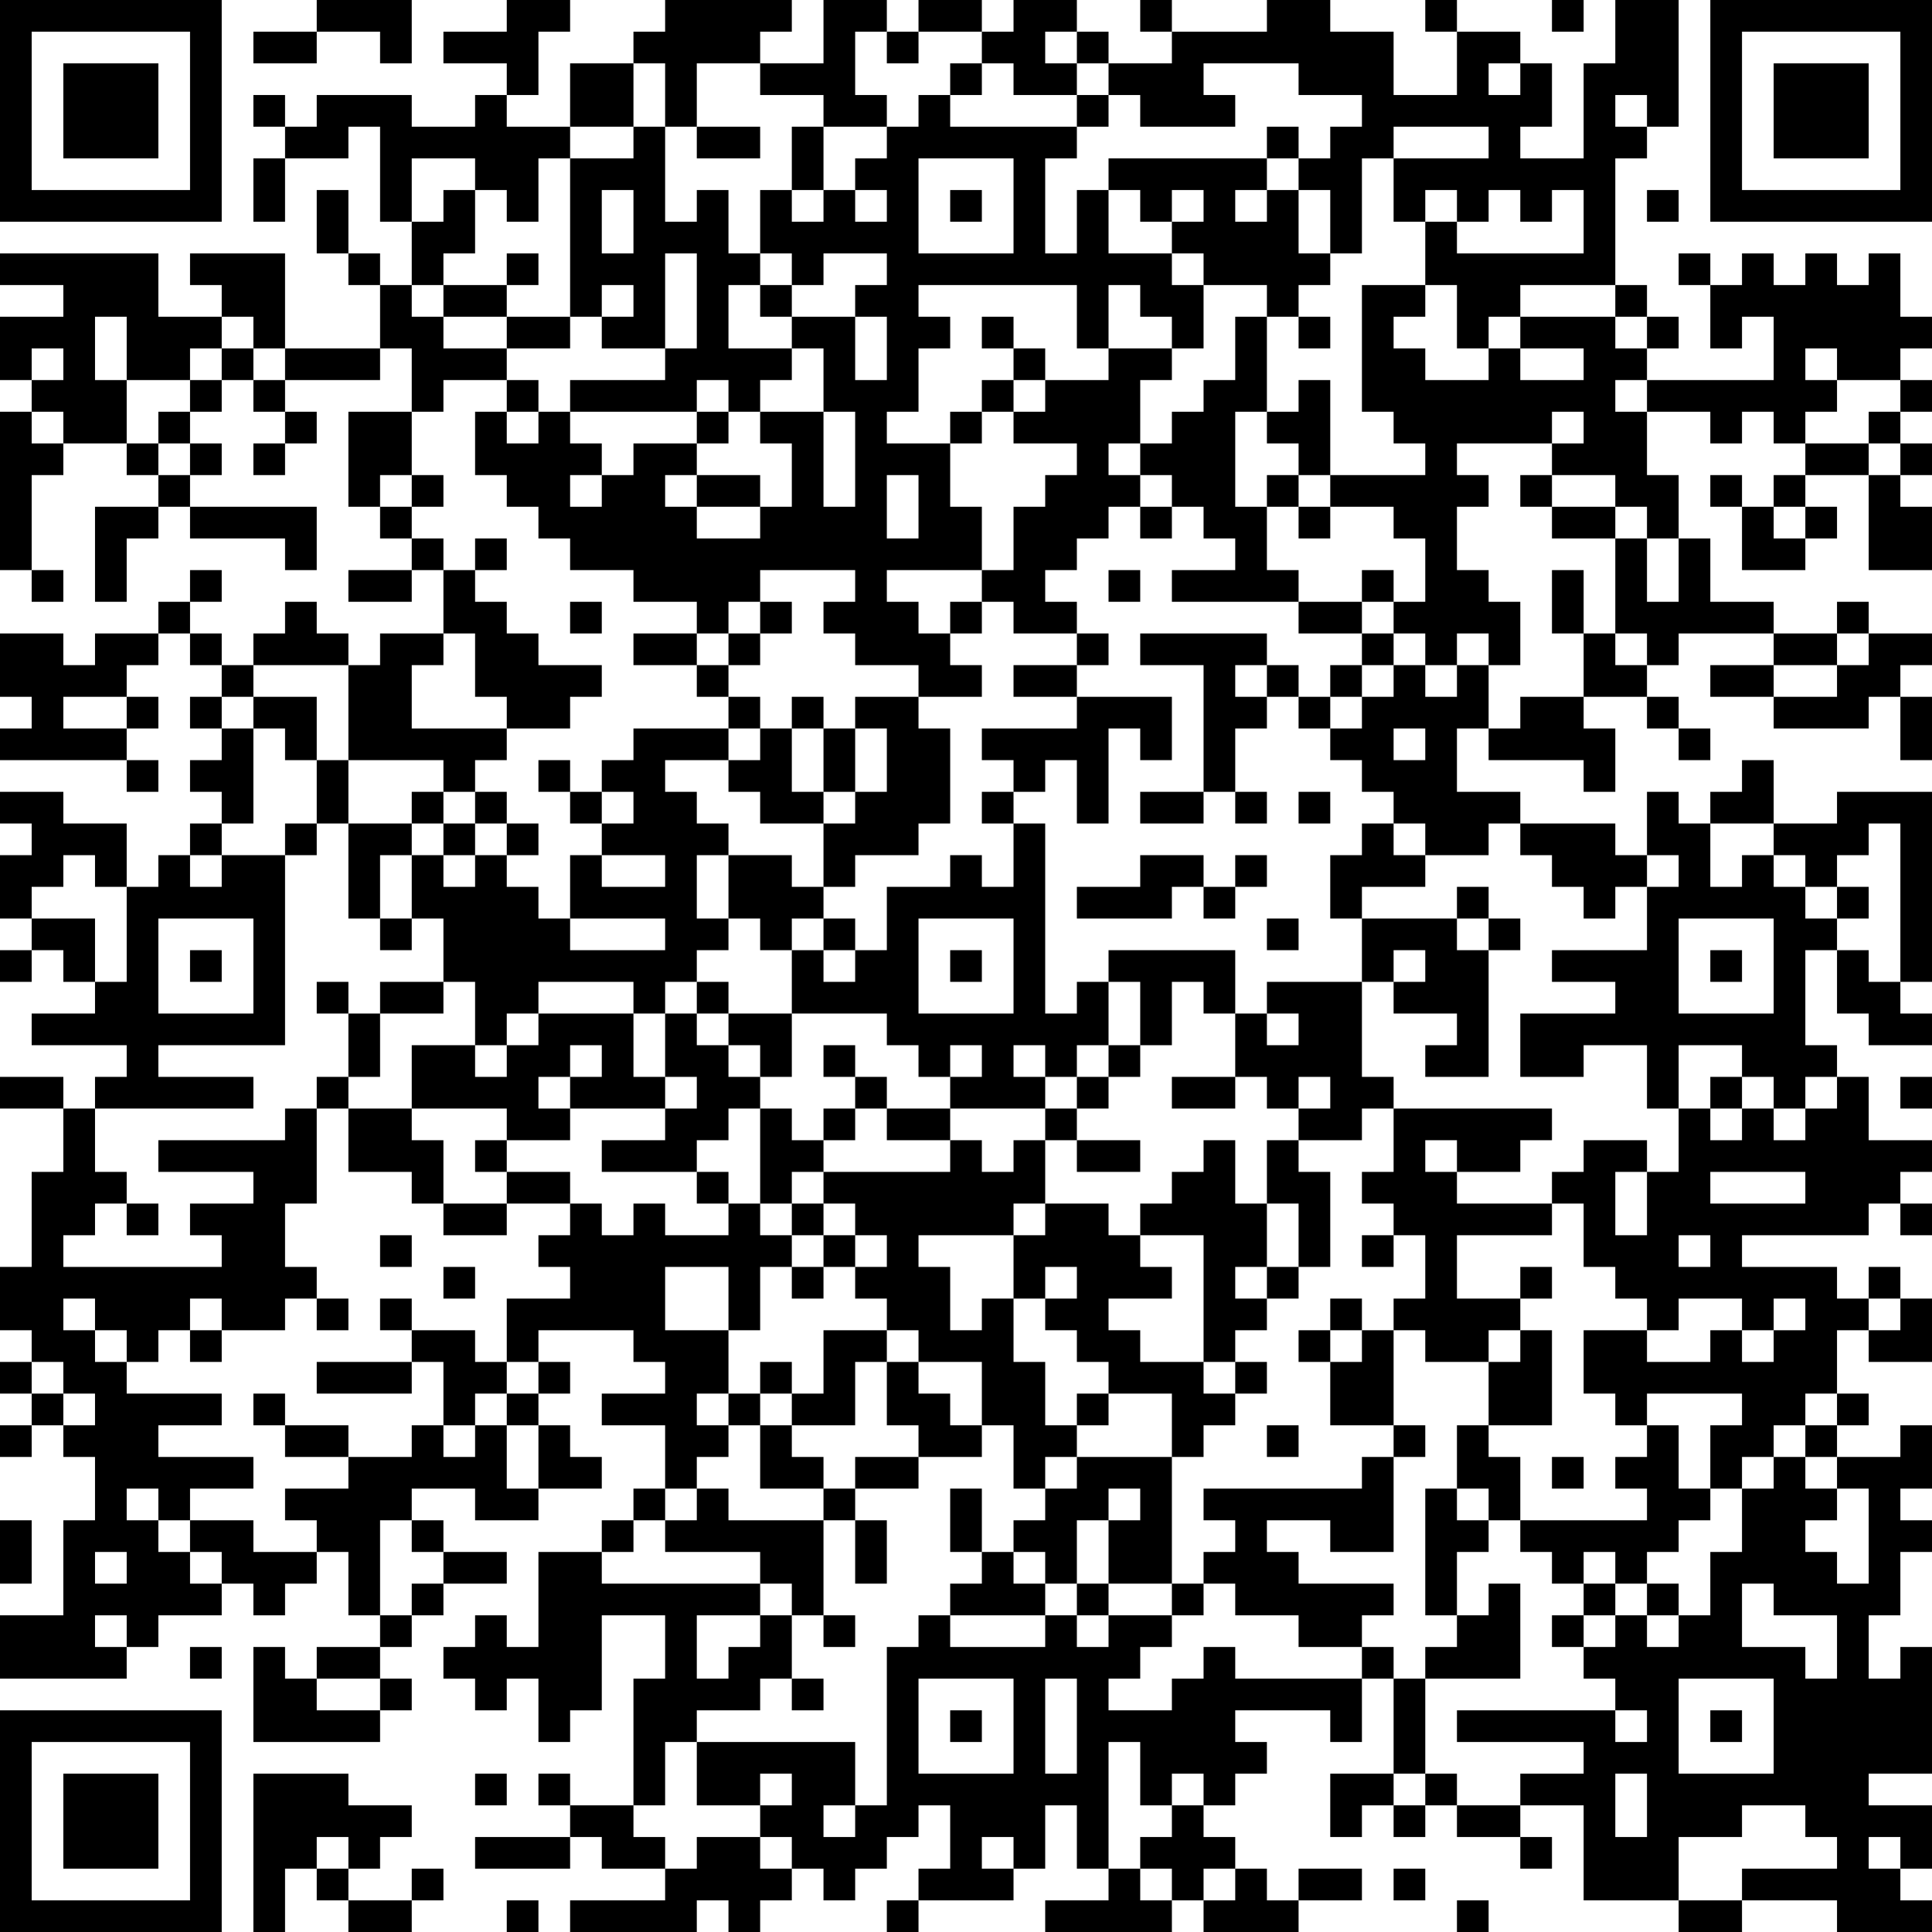 <?xml version="1.0" encoding="UTF-8"?>
<svg xmlns="http://www.w3.org/2000/svg" version="1.1" width="160" height="160" viewBox="0 0 160 160"><rect x="0" y="0" width="160" height="160" fill="#ffffff"/><g transform="scale(2.623)"><g transform="translate(0,0)"><path fill-rule="evenodd" d="M10 0L10 1L8 1L8 2L10 2L10 1L12 1L12 2L13 2L13 0ZM16 0L16 1L14 1L14 2L16 2L16 3L15 3L15 4L13 4L13 3L10 3L10 4L9 4L9 3L8 3L8 4L9 4L9 5L8 5L8 7L9 7L9 5L11 5L11 4L12 4L12 7L13 7L13 9L12 9L12 8L11 8L11 6L10 6L10 8L11 8L11 9L12 9L12 11L9 11L9 8L6 8L6 9L7 9L7 10L5 10L5 8L0 8L0 9L2 9L2 10L0 10L0 12L1 12L1 13L0 13L0 18L1 18L1 19L2 19L2 18L1 18L1 15L2 15L2 14L4 14L4 15L5 15L5 16L3 16L3 19L4 19L4 17L5 17L5 16L6 16L6 17L9 17L9 18L10 18L10 16L6 16L6 15L7 15L7 14L6 14L6 13L7 13L7 12L8 12L8 13L9 13L9 14L8 14L8 15L9 15L9 14L10 14L10 13L9 13L9 12L12 12L12 11L13 11L13 13L11 13L11 16L12 16L12 17L13 17L13 18L11 18L11 19L13 19L13 18L14 18L14 20L12 20L12 21L11 21L11 20L10 20L10 19L9 19L9 20L8 20L8 21L7 21L7 20L6 20L6 19L7 19L7 18L6 18L6 19L5 19L5 20L3 20L3 21L2 21L2 20L0 20L0 22L1 22L1 23L0 23L0 24L4 24L4 25L5 25L5 24L4 24L4 23L5 23L5 22L4 22L4 21L5 21L5 20L6 20L6 21L7 21L7 22L6 22L6 23L7 23L7 24L6 24L6 25L7 25L7 26L6 26L6 27L5 27L5 28L4 28L4 26L2 26L2 25L0 25L0 26L1 26L1 27L0 27L0 29L1 29L1 30L0 30L0 31L1 31L1 30L2 30L2 31L3 31L3 32L1 32L1 33L4 33L4 34L3 34L3 35L2 35L2 34L0 34L0 35L2 35L2 37L1 37L1 40L0 40L0 42L1 42L1 43L0 43L0 44L1 44L1 45L0 45L0 46L1 46L1 45L2 45L2 46L3 46L3 48L2 48L2 51L0 51L0 53L4 53L4 52L5 52L5 51L7 51L7 50L8 50L8 51L9 51L9 50L10 50L10 49L11 49L11 51L12 51L12 52L10 52L10 53L9 53L9 52L8 52L8 55L12 55L12 54L13 54L13 53L12 53L12 52L13 52L13 51L14 51L14 50L16 50L16 49L14 49L14 48L13 48L13 47L15 47L15 48L17 48L17 47L19 47L19 46L18 46L18 45L17 45L17 44L18 44L18 43L17 43L17 42L20 42L20 43L21 43L21 44L19 44L19 45L21 45L21 47L20 47L20 48L19 48L19 49L17 49L17 52L16 52L16 51L15 51L15 52L14 52L14 53L15 53L15 54L16 54L16 53L17 53L17 55L18 55L18 54L19 54L19 51L21 51L21 53L20 53L20 57L18 57L18 56L17 56L17 57L18 57L18 58L15 58L15 59L18 59L18 58L19 58L19 59L21 59L21 60L18 60L18 61L22 61L22 60L23 60L23 61L24 61L24 60L25 60L25 59L26 59L26 60L27 60L27 59L28 59L28 58L29 58L29 57L30 57L30 59L29 59L29 60L28 60L28 61L29 61L29 60L32 60L32 59L33 59L33 57L34 57L34 59L35 59L35 60L33 60L33 61L37 61L37 60L38 60L38 61L41 61L41 60L43 60L43 59L41 59L41 60L40 60L40 59L39 59L39 58L38 58L38 57L39 57L39 56L40 56L40 55L39 55L39 54L42 54L42 55L43 55L43 53L44 53L44 56L42 56L42 58L43 58L43 57L44 57L44 58L45 58L45 57L46 57L46 58L48 58L48 59L49 59L49 58L48 58L48 57L50 57L50 60L53 60L53 61L55 61L55 60L58 60L58 61L61 61L61 60L60 60L60 59L61 59L61 57L59 57L59 56L61 56L61 52L60 52L60 53L59 53L59 51L60 51L60 49L61 49L61 48L60 48L60 47L61 47L61 45L60 45L60 46L58 46L58 45L59 45L59 44L58 44L58 42L59 42L59 43L61 43L61 41L60 41L60 40L59 40L59 41L58 41L58 40L55 40L55 39L59 39L59 38L60 38L60 39L61 39L61 38L60 38L60 37L61 37L61 36L59 36L59 34L58 34L58 33L57 33L57 30L58 30L58 32L59 32L59 33L61 33L61 32L60 32L60 31L61 31L61 25L58 25L58 26L56 26L56 24L55 24L55 25L54 25L54 26L53 26L53 25L52 25L52 27L51 27L51 26L48 26L48 25L46 25L46 23L47 23L47 24L50 24L50 25L51 25L51 23L50 23L50 22L52 22L52 23L53 23L53 24L54 24L54 23L53 23L53 22L52 22L52 21L53 21L53 20L56 20L56 21L54 21L54 22L56 22L56 23L59 23L59 22L60 22L60 24L61 24L61 22L60 22L60 21L61 21L61 20L59 20L59 19L58 19L58 20L56 20L56 19L54 19L54 17L53 17L53 15L52 15L52 13L54 13L54 14L55 14L55 13L56 13L56 14L57 14L57 15L56 15L56 16L55 16L55 15L54 15L54 16L55 16L55 18L57 18L57 17L58 17L58 16L57 16L57 15L59 15L59 18L61 18L61 16L60 16L60 15L61 15L61 14L60 14L60 13L61 13L61 12L60 12L60 11L61 11L61 10L60 10L60 8L59 8L59 9L58 9L58 8L57 8L57 9L56 9L56 8L55 8L55 9L54 9L54 8L53 8L53 9L54 9L54 11L55 11L55 10L56 10L56 12L52 12L52 11L53 11L53 10L52 10L52 9L51 9L51 5L52 5L52 4L53 4L53 0L51 0L51 2L50 2L50 5L48 5L48 4L49 4L49 2L48 2L48 1L46 1L46 0L45 0L45 1L46 1L46 3L44 3L44 1L42 1L42 0L40 0L40 1L37 1L37 0L36 0L36 1L37 1L37 2L35 2L35 1L34 1L34 0L32 0L32 1L31 1L31 0L29 0L29 1L28 1L28 0L26 0L26 2L24 2L24 1L25 1L25 0L21 0L21 1L20 1L20 2L18 2L18 4L16 4L16 3L17 3L17 1L18 1L18 0ZM49 0L49 1L50 1L50 0ZM27 1L27 3L28 3L28 4L26 4L26 3L24 3L24 2L22 2L22 4L21 4L21 2L20 2L20 4L18 4L18 5L17 5L17 7L16 7L16 6L15 6L15 5L13 5L13 7L14 7L14 6L15 6L15 8L14 8L14 9L13 9L13 10L14 10L14 11L16 11L16 12L14 12L14 13L13 13L13 15L12 15L12 16L13 16L13 17L14 17L14 18L15 18L15 19L16 19L16 20L17 20L17 21L19 21L19 22L18 22L18 23L16 23L16 22L15 22L15 20L14 20L14 21L13 21L13 23L16 23L16 24L15 24L15 25L14 25L14 24L11 24L11 21L8 21L8 22L7 22L7 23L8 23L8 26L7 26L7 27L6 27L6 28L7 28L7 27L9 27L9 33L5 33L5 34L8 34L8 35L3 35L3 37L4 37L4 38L3 38L3 39L2 39L2 40L7 40L7 39L6 39L6 38L8 38L8 37L5 37L5 36L9 36L9 35L10 35L10 38L9 38L9 40L10 40L10 41L9 41L9 42L7 42L7 41L6 41L6 42L5 42L5 43L4 43L4 42L3 42L3 41L2 41L2 42L3 42L3 43L4 43L4 44L7 44L7 45L5 45L5 46L8 46L8 47L6 47L6 48L5 48L5 47L4 47L4 48L5 48L5 49L6 49L6 50L7 50L7 49L6 49L6 48L8 48L8 49L10 49L10 48L9 48L9 47L11 47L11 46L13 46L13 45L14 45L14 46L15 46L15 45L16 45L16 47L17 47L17 45L16 45L16 44L17 44L17 43L16 43L16 41L18 41L18 40L17 40L17 39L18 39L18 38L19 38L19 39L20 39L20 38L21 38L21 39L23 39L23 38L24 38L24 39L25 39L25 40L24 40L24 42L23 42L23 40L21 40L21 42L23 42L23 44L22 44L22 45L23 45L23 46L22 46L22 47L21 47L21 48L20 48L20 49L19 49L19 50L24 50L24 51L22 51L22 53L23 53L23 52L24 52L24 51L25 51L25 53L24 53L24 54L22 54L22 55L21 55L21 57L20 57L20 58L21 58L21 59L22 59L22 58L24 58L24 59L25 59L25 58L24 58L24 57L25 57L25 56L24 56L24 57L22 57L22 55L27 55L27 57L26 57L26 58L27 58L27 57L28 57L28 52L29 52L29 51L30 51L30 52L33 52L33 51L34 51L34 52L35 52L35 51L37 51L37 52L36 52L36 53L35 53L35 54L37 54L37 53L38 53L38 52L39 52L39 53L43 53L43 52L44 52L44 53L45 53L45 56L44 56L44 57L45 57L45 56L46 56L46 57L48 57L48 56L50 56L50 55L46 55L46 54L51 54L51 55L52 55L52 54L51 54L51 53L50 53L50 52L51 52L51 51L52 51L52 52L53 52L53 51L54 51L54 49L55 49L55 47L56 47L56 46L57 46L57 47L58 47L58 48L57 48L57 49L58 49L58 50L59 50L59 47L58 47L58 46L57 46L57 45L58 45L58 44L57 44L57 45L56 45L56 46L55 46L55 47L54 47L54 45L55 45L55 44L52 44L52 45L51 45L51 44L50 44L50 42L52 42L52 43L54 43L54 42L55 42L55 43L56 43L56 42L57 42L57 41L56 41L56 42L55 42L55 41L53 41L53 42L52 42L52 41L51 41L51 40L50 40L50 38L49 38L49 37L50 37L50 36L52 36L52 37L51 37L51 39L52 39L52 37L53 37L53 35L54 35L54 36L55 36L55 35L56 35L56 36L57 36L57 35L58 35L58 34L57 34L57 35L56 35L56 34L55 34L55 33L53 33L53 35L52 35L52 33L50 33L50 34L48 34L48 32L51 32L51 31L49 31L49 30L52 30L52 28L53 28L53 27L52 27L52 28L51 28L51 29L50 29L50 28L49 28L49 27L48 27L48 26L47 26L47 27L45 27L45 26L44 26L44 25L43 25L43 24L42 24L42 23L43 23L43 22L44 22L44 21L45 21L45 22L46 22L46 21L47 21L47 23L48 23L48 22L50 22L50 20L51 20L51 21L52 21L52 20L51 20L51 17L52 17L52 19L53 19L53 17L52 17L52 16L51 16L51 15L49 15L49 14L50 14L50 13L49 13L49 14L46 14L46 15L47 15L47 16L46 16L46 18L47 18L47 19L48 19L48 21L47 21L47 20L46 20L46 21L45 21L45 20L44 20L44 19L45 19L45 17L44 17L44 16L42 16L42 15L45 15L45 14L44 14L44 13L43 13L43 9L45 9L45 10L44 10L44 11L45 11L45 12L47 12L47 11L48 11L48 12L50 12L50 11L48 11L48 10L51 10L51 11L52 11L52 10L51 10L51 9L48 9L48 10L47 10L47 11L46 11L46 9L45 9L45 7L46 7L46 8L50 8L50 6L49 6L49 7L48 7L48 6L47 6L47 7L46 7L46 6L45 6L45 7L44 7L44 5L47 5L47 4L44 4L44 5L43 5L43 8L42 8L42 6L41 6L41 5L42 5L42 4L43 4L43 3L41 3L41 2L38 2L38 3L39 3L39 4L36 4L36 3L35 3L35 2L34 2L34 1L33 1L33 2L34 2L34 3L32 3L32 2L31 2L31 1L29 1L29 2L28 2L28 1ZM30 2L30 3L29 3L29 4L28 4L28 5L27 5L27 6L26 6L26 4L25 4L25 6L24 6L24 8L23 8L23 6L22 6L22 7L21 7L21 4L20 4L20 5L18 5L18 10L16 10L16 9L17 9L17 8L16 8L16 9L14 9L14 10L16 10L16 11L18 11L18 10L19 10L19 11L21 11L21 12L18 12L18 13L17 13L17 12L16 12L16 13L15 13L15 15L16 15L16 16L17 16L17 17L18 17L18 18L20 18L20 19L22 19L22 20L20 20L20 21L22 21L22 22L23 22L23 23L20 23L20 24L19 24L19 25L18 25L18 24L17 24L17 25L18 25L18 26L19 26L19 27L18 27L18 29L17 29L17 28L16 28L16 27L17 27L17 26L16 26L16 25L15 25L15 26L14 26L14 25L13 25L13 26L11 26L11 24L10 24L10 22L8 22L8 23L9 23L9 24L10 24L10 26L9 26L9 27L10 27L10 26L11 26L11 29L12 29L12 30L13 30L13 29L14 29L14 31L12 31L12 32L11 32L11 31L10 31L10 32L11 32L11 34L10 34L10 35L11 35L11 37L13 37L13 38L14 38L14 39L16 39L16 38L18 38L18 37L16 37L16 36L18 36L18 35L21 35L21 36L19 36L19 37L22 37L22 38L23 38L23 37L22 37L22 36L23 36L23 35L24 35L24 38L25 38L25 39L26 39L26 40L25 40L25 41L26 41L26 40L27 40L27 41L28 41L28 42L26 42L26 44L25 44L25 43L24 43L24 44L23 44L23 45L24 45L24 47L26 47L26 48L23 48L23 47L22 47L22 48L21 48L21 49L24 49L24 50L25 50L25 51L26 51L26 52L27 52L27 51L26 51L26 48L27 48L27 50L28 50L28 48L27 48L27 47L29 47L29 46L31 46L31 45L32 45L32 47L33 47L33 48L32 48L32 49L31 49L31 47L30 47L30 49L31 49L31 50L30 50L30 51L33 51L33 50L34 50L34 51L35 51L35 50L37 50L37 51L38 51L38 50L39 50L39 51L41 51L41 52L43 52L43 51L44 51L44 50L41 50L41 49L40 49L40 48L42 48L42 49L44 49L44 46L45 46L45 45L44 45L44 42L45 42L45 43L47 43L47 45L46 45L46 47L45 47L45 51L46 51L46 52L45 52L45 53L48 53L48 50L47 50L47 51L46 51L46 49L47 49L47 48L48 48L48 49L49 49L49 50L50 50L50 51L49 51L49 52L50 52L50 51L51 51L51 50L52 50L52 51L53 51L53 50L52 50L52 49L53 49L53 48L54 48L54 47L53 47L53 45L52 45L52 46L51 46L51 47L52 47L52 48L48 48L48 46L47 46L47 45L49 45L49 42L48 42L48 41L49 41L49 40L48 40L48 41L46 41L46 39L49 39L49 38L46 38L46 37L48 37L48 36L49 36L49 35L44 35L44 34L43 34L43 31L44 31L44 32L46 32L46 33L45 33L45 34L47 34L47 30L48 30L48 29L47 29L47 28L46 28L46 29L43 29L43 28L45 28L45 27L44 27L44 26L43 26L43 27L42 27L42 29L43 29L43 31L40 31L40 32L39 32L39 30L35 30L35 31L34 31L34 32L33 32L33 26L32 26L32 25L33 25L33 24L34 24L34 26L35 26L35 23L36 23L36 24L37 24L37 22L34 22L34 21L35 21L35 20L34 20L34 19L33 19L33 18L34 18L34 17L35 17L35 16L36 16L36 17L37 17L37 16L38 16L38 17L39 17L39 18L37 18L37 19L41 19L41 20L43 20L43 21L42 21L42 22L41 22L41 21L40 21L40 20L36 20L36 21L38 21L38 25L36 25L36 26L38 26L38 25L39 25L39 26L40 26L40 25L39 25L39 23L40 23L40 22L41 22L41 23L42 23L42 22L43 22L43 21L44 21L44 20L43 20L43 19L44 19L44 18L43 18L43 19L41 19L41 18L40 18L40 16L41 16L41 17L42 17L42 16L41 16L41 15L42 15L42 12L41 12L41 13L40 13L40 10L41 10L41 11L42 11L42 10L41 10L41 9L42 9L42 8L41 8L41 6L40 6L40 5L41 5L41 4L40 4L40 5L35 5L35 6L34 6L34 8L33 8L33 5L34 5L34 4L35 4L35 3L34 3L34 4L30 4L30 3L31 3L31 2ZM47 2L47 3L48 3L48 2ZM51 3L51 4L52 4L52 3ZM22 4L22 5L24 5L24 4ZM29 5L29 8L32 8L32 5ZM19 6L19 8L20 8L20 6ZM25 6L25 7L26 7L26 6ZM27 6L27 7L28 7L28 6ZM30 6L30 7L31 7L31 6ZM35 6L35 8L37 8L37 9L38 9L38 11L37 11L37 10L36 10L36 9L35 9L35 11L34 11L34 9L29 9L29 10L30 10L30 11L29 11L29 13L28 13L28 14L30 14L30 16L31 16L31 18L28 18L28 19L29 19L29 20L30 20L30 21L31 21L31 22L29 22L29 21L27 21L27 20L26 20L26 19L27 19L27 18L24 18L24 19L23 19L23 20L22 20L22 21L23 21L23 22L24 22L24 23L23 23L23 24L21 24L21 25L22 25L22 26L23 26L23 27L22 27L22 29L23 29L23 30L22 30L22 31L21 31L21 32L20 32L20 31L17 31L17 32L16 32L16 33L15 33L15 31L14 31L14 32L12 32L12 34L11 34L11 35L13 35L13 36L14 36L14 38L16 38L16 37L15 37L15 36L16 36L16 35L13 35L13 33L15 33L15 34L16 34L16 33L17 33L17 32L20 32L20 34L21 34L21 35L22 35L22 34L21 34L21 32L22 32L22 33L23 33L23 34L24 34L24 35L25 35L25 36L26 36L26 37L25 37L25 38L26 38L26 39L27 39L27 40L28 40L28 39L27 39L27 38L26 38L26 37L30 37L30 36L31 36L31 37L32 37L32 36L33 36L33 38L32 38L32 39L29 39L29 40L30 40L30 42L31 42L31 41L32 41L32 43L33 43L33 45L34 45L34 46L33 46L33 47L34 47L34 46L37 46L37 50L38 50L38 49L39 49L39 48L38 48L38 47L43 47L43 46L44 46L44 45L42 45L42 43L43 43L43 42L44 42L44 41L45 41L45 39L44 39L44 38L43 38L43 37L44 37L44 35L43 35L43 36L41 36L41 35L42 35L42 34L41 34L41 35L40 35L40 34L39 34L39 32L38 32L38 31L37 31L37 33L36 33L36 31L35 31L35 33L34 33L34 34L33 34L33 33L32 33L32 34L33 34L33 35L30 35L30 34L31 34L31 33L30 33L30 34L29 34L29 33L28 33L28 32L25 32L25 30L26 30L26 31L27 31L27 30L28 30L28 28L30 28L30 27L31 27L31 28L32 28L32 26L31 26L31 25L32 25L32 24L31 24L31 23L34 23L34 22L32 22L32 21L34 21L34 20L32 20L32 19L31 19L31 18L32 18L32 16L33 16L33 15L34 15L34 14L32 14L32 13L33 13L33 12L35 12L35 11L37 11L37 12L36 12L36 14L35 14L35 15L36 15L36 16L37 16L37 15L36 15L36 14L37 14L37 13L38 13L38 12L39 12L39 10L40 10L40 9L38 9L38 8L37 8L37 7L38 7L38 6L37 6L37 7L36 7L36 6ZM39 6L39 7L40 7L40 6ZM52 6L52 7L53 7L53 6ZM21 8L21 11L22 11L22 8ZM24 8L24 9L23 9L23 11L25 11L25 12L24 12L24 13L23 13L23 12L22 12L22 13L18 13L18 14L19 14L19 15L18 15L18 16L19 16L19 15L20 15L20 14L22 14L22 15L21 15L21 16L22 16L22 17L24 17L24 16L25 16L25 14L24 14L24 13L26 13L26 16L27 16L27 13L26 13L26 11L25 11L25 10L27 10L27 12L28 12L28 10L27 10L27 9L28 9L28 8L26 8L26 9L25 9L25 8ZM19 9L19 10L20 10L20 9ZM24 9L24 10L25 10L25 9ZM3 10L3 12L4 12L4 14L5 14L5 15L6 15L6 14L5 14L5 13L6 13L6 12L7 12L7 11L8 11L8 12L9 12L9 11L8 11L8 10L7 10L7 11L6 11L6 12L4 12L4 10ZM31 10L31 11L32 11L32 12L31 12L31 13L30 13L30 14L31 14L31 13L32 13L32 12L33 12L33 11L32 11L32 10ZM1 11L1 12L2 12L2 11ZM57 11L57 12L58 12L58 13L57 13L57 14L59 14L59 15L60 15L60 14L59 14L59 13L60 13L60 12L58 12L58 11ZM51 12L51 13L52 13L52 12ZM1 13L1 14L2 14L2 13ZM16 13L16 14L17 14L17 13ZM22 13L22 14L23 14L23 13ZM39 13L39 16L40 16L40 15L41 15L41 14L40 14L40 13ZM13 15L13 16L14 16L14 15ZM22 15L22 16L24 16L24 15ZM28 15L28 17L29 17L29 15ZM48 15L48 16L49 16L49 17L51 17L51 16L49 16L49 15ZM56 16L56 17L57 17L57 16ZM15 17L15 18L16 18L16 17ZM35 18L35 19L36 19L36 18ZM49 18L49 20L50 20L50 18ZM18 19L18 20L19 20L19 19ZM24 19L24 20L23 20L23 21L24 21L24 20L25 20L25 19ZM30 19L30 20L31 20L31 19ZM58 20L58 21L56 21L56 22L58 22L58 21L59 21L59 20ZM39 21L39 22L40 22L40 21ZM2 22L2 23L4 23L4 22ZM25 22L25 23L24 23L24 24L23 24L23 25L24 25L24 26L26 26L26 28L25 28L25 27L23 27L23 29L24 29L24 30L25 30L25 29L26 29L26 30L27 30L27 29L26 29L26 28L27 28L27 27L29 27L29 26L30 26L30 23L29 23L29 22L27 22L27 23L26 23L26 22ZM25 23L25 25L26 25L26 26L27 26L27 25L28 25L28 23L27 23L27 25L26 25L26 23ZM44 23L44 24L45 24L45 23ZM19 25L19 26L20 26L20 25ZM41 25L41 26L42 26L42 25ZM13 26L13 27L12 27L12 29L13 29L13 27L14 27L14 28L15 28L15 27L16 27L16 26L15 26L15 27L14 27L14 26ZM54 26L54 28L55 28L55 27L56 27L56 28L57 28L57 29L58 29L58 30L59 30L59 31L60 31L60 26L59 26L59 27L58 27L58 28L57 28L57 27L56 27L56 26ZM2 27L2 28L1 28L1 29L3 29L3 31L4 31L4 28L3 28L3 27ZM19 27L19 28L21 28L21 27ZM36 27L36 28L34 28L34 29L37 29L37 28L38 28L38 29L39 29L39 28L40 28L40 27L39 27L39 28L38 28L38 27ZM58 28L58 29L59 29L59 28ZM5 29L5 32L8 32L8 29ZM18 29L18 30L21 30L21 29ZM29 29L29 32L32 32L32 29ZM40 29L40 30L41 30L41 29ZM46 29L46 30L47 30L47 29ZM53 29L53 32L56 32L56 29ZM6 30L6 31L7 31L7 30ZM30 30L30 31L31 31L31 30ZM44 30L44 31L45 31L45 30ZM54 30L54 31L55 31L55 30ZM22 31L22 32L23 32L23 33L24 33L24 34L25 34L25 32L23 32L23 31ZM40 32L40 33L41 33L41 32ZM18 33L18 34L17 34L17 35L18 35L18 34L19 34L19 33ZM26 33L26 34L27 34L27 35L26 35L26 36L27 36L27 35L28 35L28 36L30 36L30 35L28 35L28 34L27 34L27 33ZM35 33L35 34L34 34L34 35L33 35L33 36L34 36L34 37L36 37L36 36L34 36L34 35L35 35L35 34L36 34L36 33ZM37 34L37 35L39 35L39 34ZM54 34L54 35L55 35L55 34ZM60 34L60 35L61 35L61 34ZM38 36L38 37L37 37L37 38L36 38L36 39L35 39L35 38L33 38L33 39L32 39L32 41L33 41L33 42L34 42L34 43L35 43L35 44L34 44L34 45L35 45L35 44L37 44L37 46L38 46L38 45L39 45L39 44L40 44L40 43L39 43L39 42L40 42L40 41L41 41L41 40L42 40L42 37L41 37L41 36L40 36L40 38L39 38L39 36ZM45 36L45 37L46 37L46 36ZM54 37L54 38L57 38L57 37ZM4 38L4 39L5 39L5 38ZM40 38L40 40L39 40L39 41L40 41L40 40L41 40L41 38ZM12 39L12 40L13 40L13 39ZM36 39L36 40L37 40L37 41L35 41L35 42L36 42L36 43L38 43L38 44L39 44L39 43L38 43L38 39ZM43 39L43 40L44 40L44 39ZM53 39L53 40L54 40L54 39ZM14 40L14 41L15 41L15 40ZM33 40L33 41L34 41L34 40ZM10 41L10 42L11 42L11 41ZM12 41L12 42L13 42L13 43L10 43L10 44L13 44L13 43L14 43L14 45L15 45L15 44L16 44L16 43L15 43L15 42L13 42L13 41ZM42 41L42 42L41 42L41 43L42 43L42 42L43 42L43 41ZM59 41L59 42L60 42L60 41ZM6 42L6 43L7 43L7 42ZM28 42L28 43L27 43L27 45L25 45L25 44L24 44L24 45L25 45L25 46L26 46L26 47L27 47L27 46L29 46L29 45L28 45L28 43L29 43L29 44L30 44L30 45L31 45L31 43L29 43L29 42ZM47 42L47 43L48 43L48 42ZM1 43L1 44L2 44L2 45L3 45L3 44L2 44L2 43ZM8 44L8 45L9 45L9 46L11 46L11 45L9 45L9 44ZM40 45L40 46L41 46L41 45ZM49 46L49 47L50 47L50 46ZM35 47L35 48L34 48L34 50L35 50L35 48L36 48L36 47ZM46 47L46 48L47 48L47 47ZM0 48L0 50L1 50L1 48ZM12 48L12 51L13 51L13 50L14 50L14 49L13 49L13 48ZM3 49L3 50L4 50L4 49ZM32 49L32 50L33 50L33 49ZM50 49L50 50L51 50L51 49ZM55 50L55 52L57 52L57 53L58 53L58 51L56 51L56 50ZM3 51L3 52L4 52L4 51ZM6 52L6 53L7 53L7 52ZM10 53L10 54L12 54L12 53ZM25 53L25 54L26 54L26 53ZM29 53L29 56L32 56L32 53ZM33 53L33 56L34 56L34 53ZM53 53L53 56L56 56L56 53ZM30 54L30 55L31 55L31 54ZM54 54L54 55L55 55L55 54ZM35 55L35 59L36 59L36 60L37 60L37 59L36 59L36 58L37 58L37 57L38 57L38 56L37 56L37 57L36 57L36 55ZM8 56L8 61L9 61L9 59L10 59L10 60L11 60L11 61L13 61L13 60L14 60L14 59L13 59L13 60L11 60L11 59L12 59L12 58L13 58L13 57L11 57L11 56ZM15 56L15 57L16 57L16 56ZM51 56L51 58L52 58L52 56ZM55 57L55 58L53 58L53 60L55 60L55 59L58 59L58 58L57 58L57 57ZM10 58L10 59L11 59L11 58ZM31 58L31 59L32 59L32 58ZM59 58L59 59L60 59L60 58ZM38 59L38 60L39 60L39 59ZM44 59L44 60L45 60L45 59ZM16 60L16 61L17 61L17 60ZM46 60L46 61L47 61L47 60ZM0 0L0 7L7 7L7 0ZM1 1L1 6L6 6L6 1ZM2 2L2 5L5 5L5 2ZM54 0L54 7L61 7L61 0ZM55 1L55 6L60 6L60 1ZM56 2L56 5L59 5L59 2ZM0 54L0 61L7 61L7 54ZM1 55L1 60L6 60L6 55ZM2 56L2 59L5 59L5 56Z" fill="#000000"/></g></g></svg>
